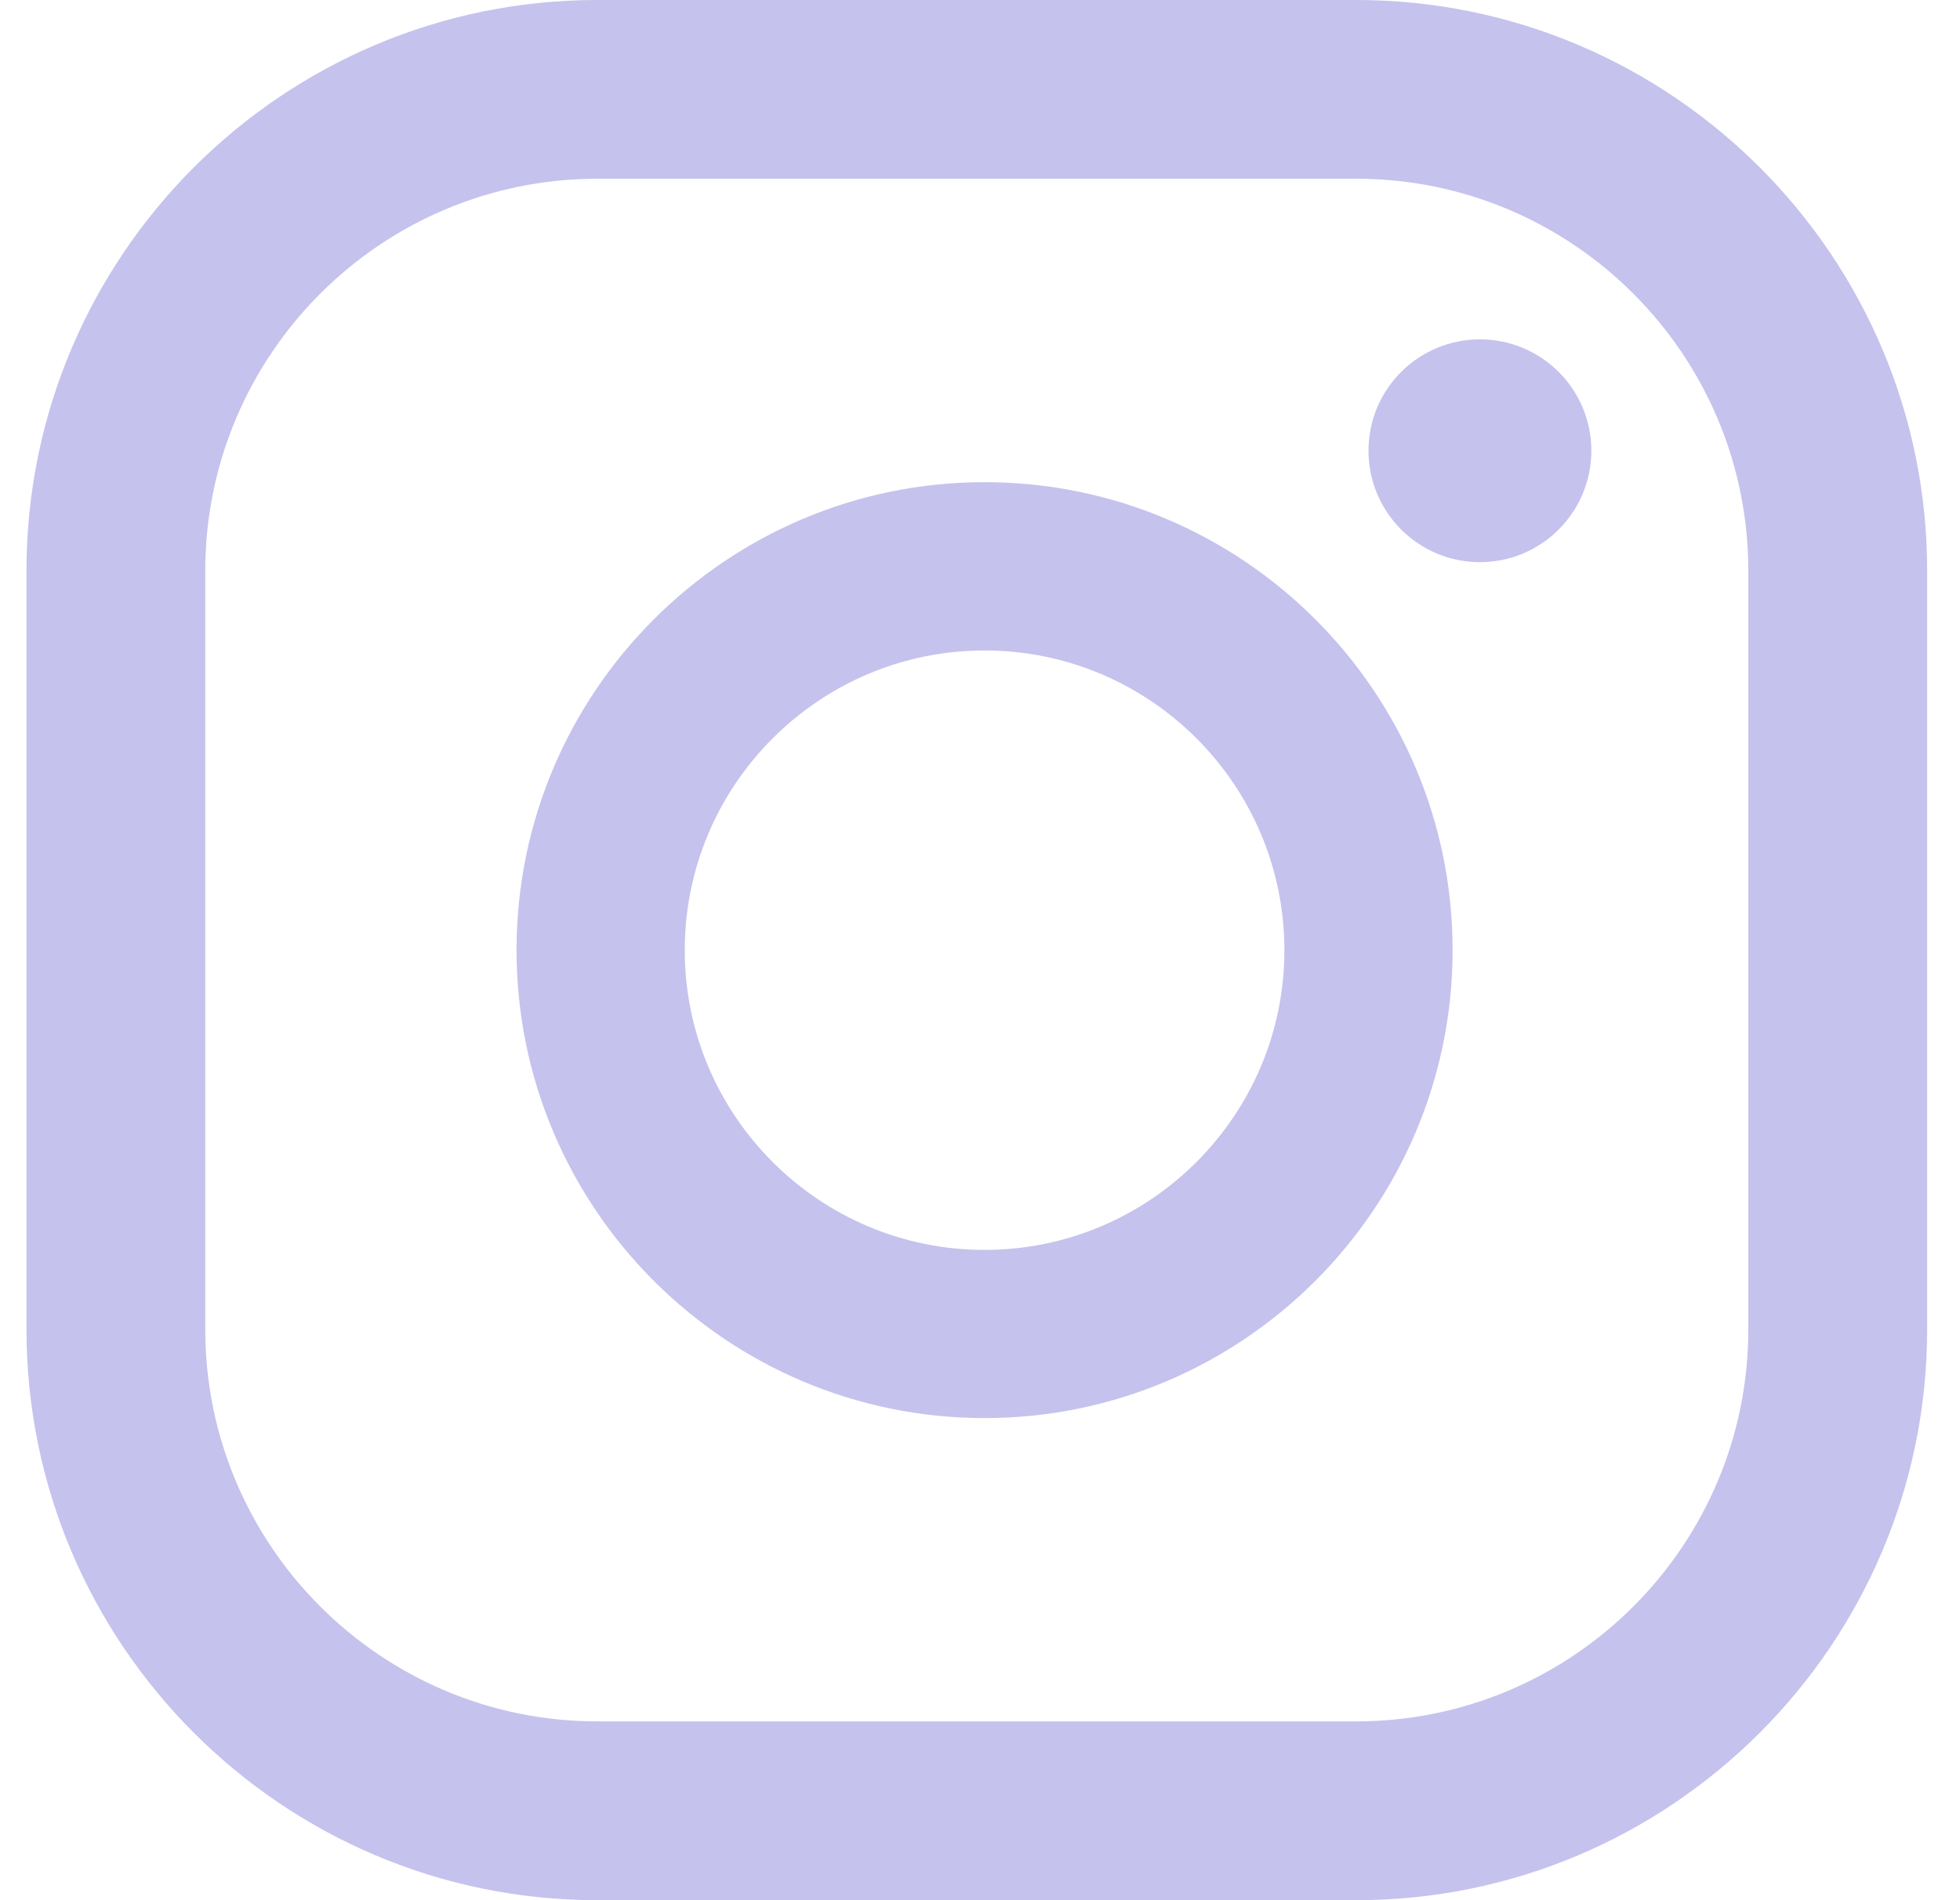 <svg width="33" height="32" viewBox="0 0 33 32" fill="none" xmlns="http://www.w3.org/2000/svg">
<path d="M24.917 5.715C23.881 5.715 23.041 6.554 23.041 7.59C23.041 8.626 23.881 9.467 24.917 9.467C25.953 9.467 26.793 8.626 26.793 7.59C26.793 6.554 25.953 5.715 24.917 5.715Z" fill="#C5C2ED"/>
<path d="M16.577 8.12C12.232 8.12 8.697 11.655 8.697 16C8.697 20.346 12.232 23.881 16.577 23.881C20.922 23.881 24.457 20.345 24.457 16C24.458 11.655 20.922 8.12 16.577 8.12ZM16.577 21.049C13.793 21.049 11.529 18.785 11.529 16.002C11.529 13.218 13.794 10.954 16.577 10.954C19.361 10.954 21.625 13.218 21.625 16.002C21.625 18.784 19.361 21.049 16.577 21.049Z" fill="#C5C2ED"/>
<path d="M22.834 32H10.057C4.757 32 0.446 27.688 0.446 22.388V9.612C0.446 4.312 4.757 0 10.057 0H22.834C28.134 0 32.447 4.312 32.447 9.612V22.388C32.446 27.688 28.134 32 22.834 32ZM10.057 3.01C6.417 3.01 3.456 5.971 3.456 9.612V22.388C3.456 26.029 6.418 28.989 10.057 28.989H22.834C26.475 28.989 29.436 26.028 29.436 22.388V9.612C29.436 5.971 26.475 3.01 22.834 3.01H10.057Z" fill="#C5C2ED"/>
</svg>

